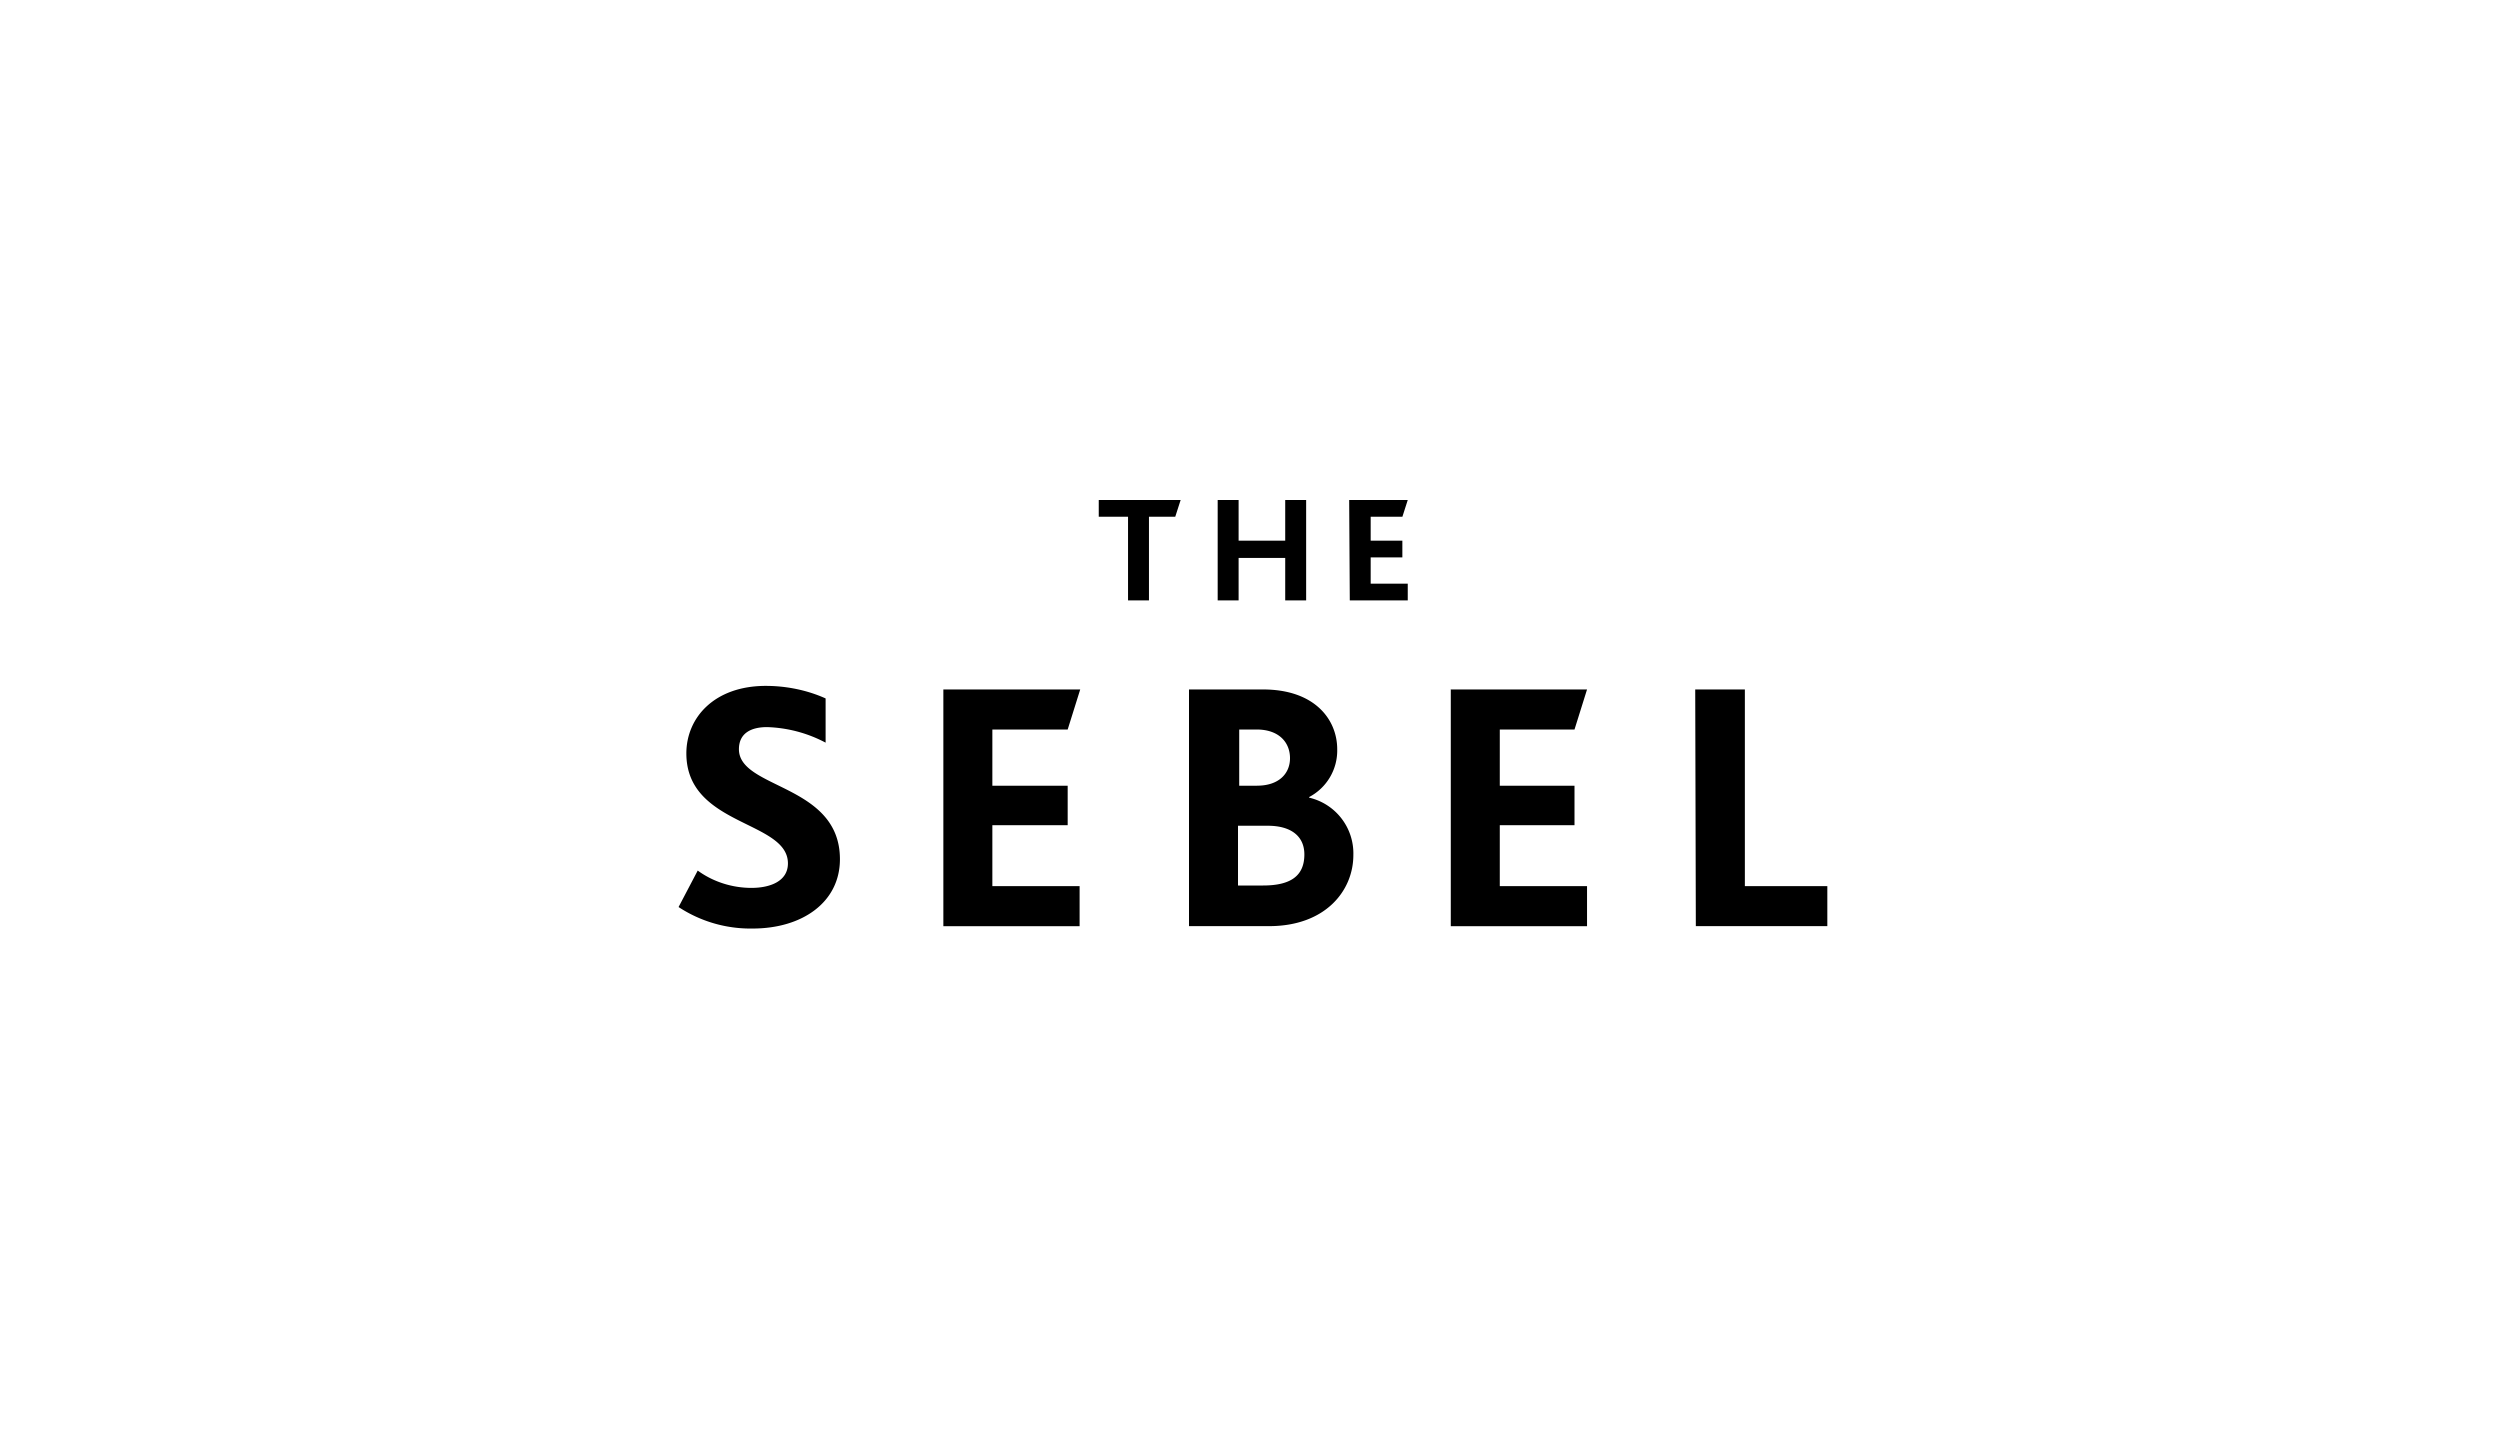<svg xmlns="http://www.w3.org/2000/svg" viewBox="0 0 70 40"><path d="M31.585 14.469h-.82V14h2.293l-.151.469h-.736v2.343h-.586v-2.343zm2.51-.469h.586v1.138h1.305V14h.586v2.812h-.586v-1.189h-1.305v1.189h-.586V14zm3.682 0h1.64l-.15.469h-.888v.669h.887v.469h-.887v.736h1.038v.469h-1.623L37.777 14zM19.536 24.376c.435.318.97.485 1.506.485.518 0 1.02-.184 1.02-.686 0-1.205-2.844-1.038-2.844-3.08 0-1.003.786-1.89 2.225-1.89.57 0 1.155.117 1.674.351v1.238a3.743 3.743 0 0 0-1.64-.435c-.419 0-.787.151-.787.62 0 1.12 2.828.97 2.828 3.079 0 1.205-1.054 1.941-2.443 1.941A3.664 3.664 0 0 1 19 25.397l.536-1.021zm6.878-5.071h3.832l-.351 1.121h-2.109V22h2.109v1.105h-2.109v1.707h2.443v1.121h-3.815v-6.627zm6.878 0h2.075c1.44 0 2.075.837 2.075 1.674a1.47 1.47 0 0 1-.786 1.338v.017a1.603 1.603 0 0 1 1.238 1.607c0 1.004-.787 1.991-2.36 1.991h-2.242v-6.627zm1.908 2.694c.602 0 .92-.334.92-.77 0-.435-.301-.803-.937-.803h-.485V22h.502zm.167 2.795c.77 0 1.155-.268 1.155-.87 0-.519-.385-.803-1.021-.803h-.837v1.673h.703zm5.238-5.489h3.832l-.351 1.121h-2.092V22h2.092v1.105h-2.092v1.707h2.443v1.121h-3.815v-6.627h-.017zm6.861 0h1.39v5.506h2.309v1.121h-3.682l-.017-6.627z"/></svg>